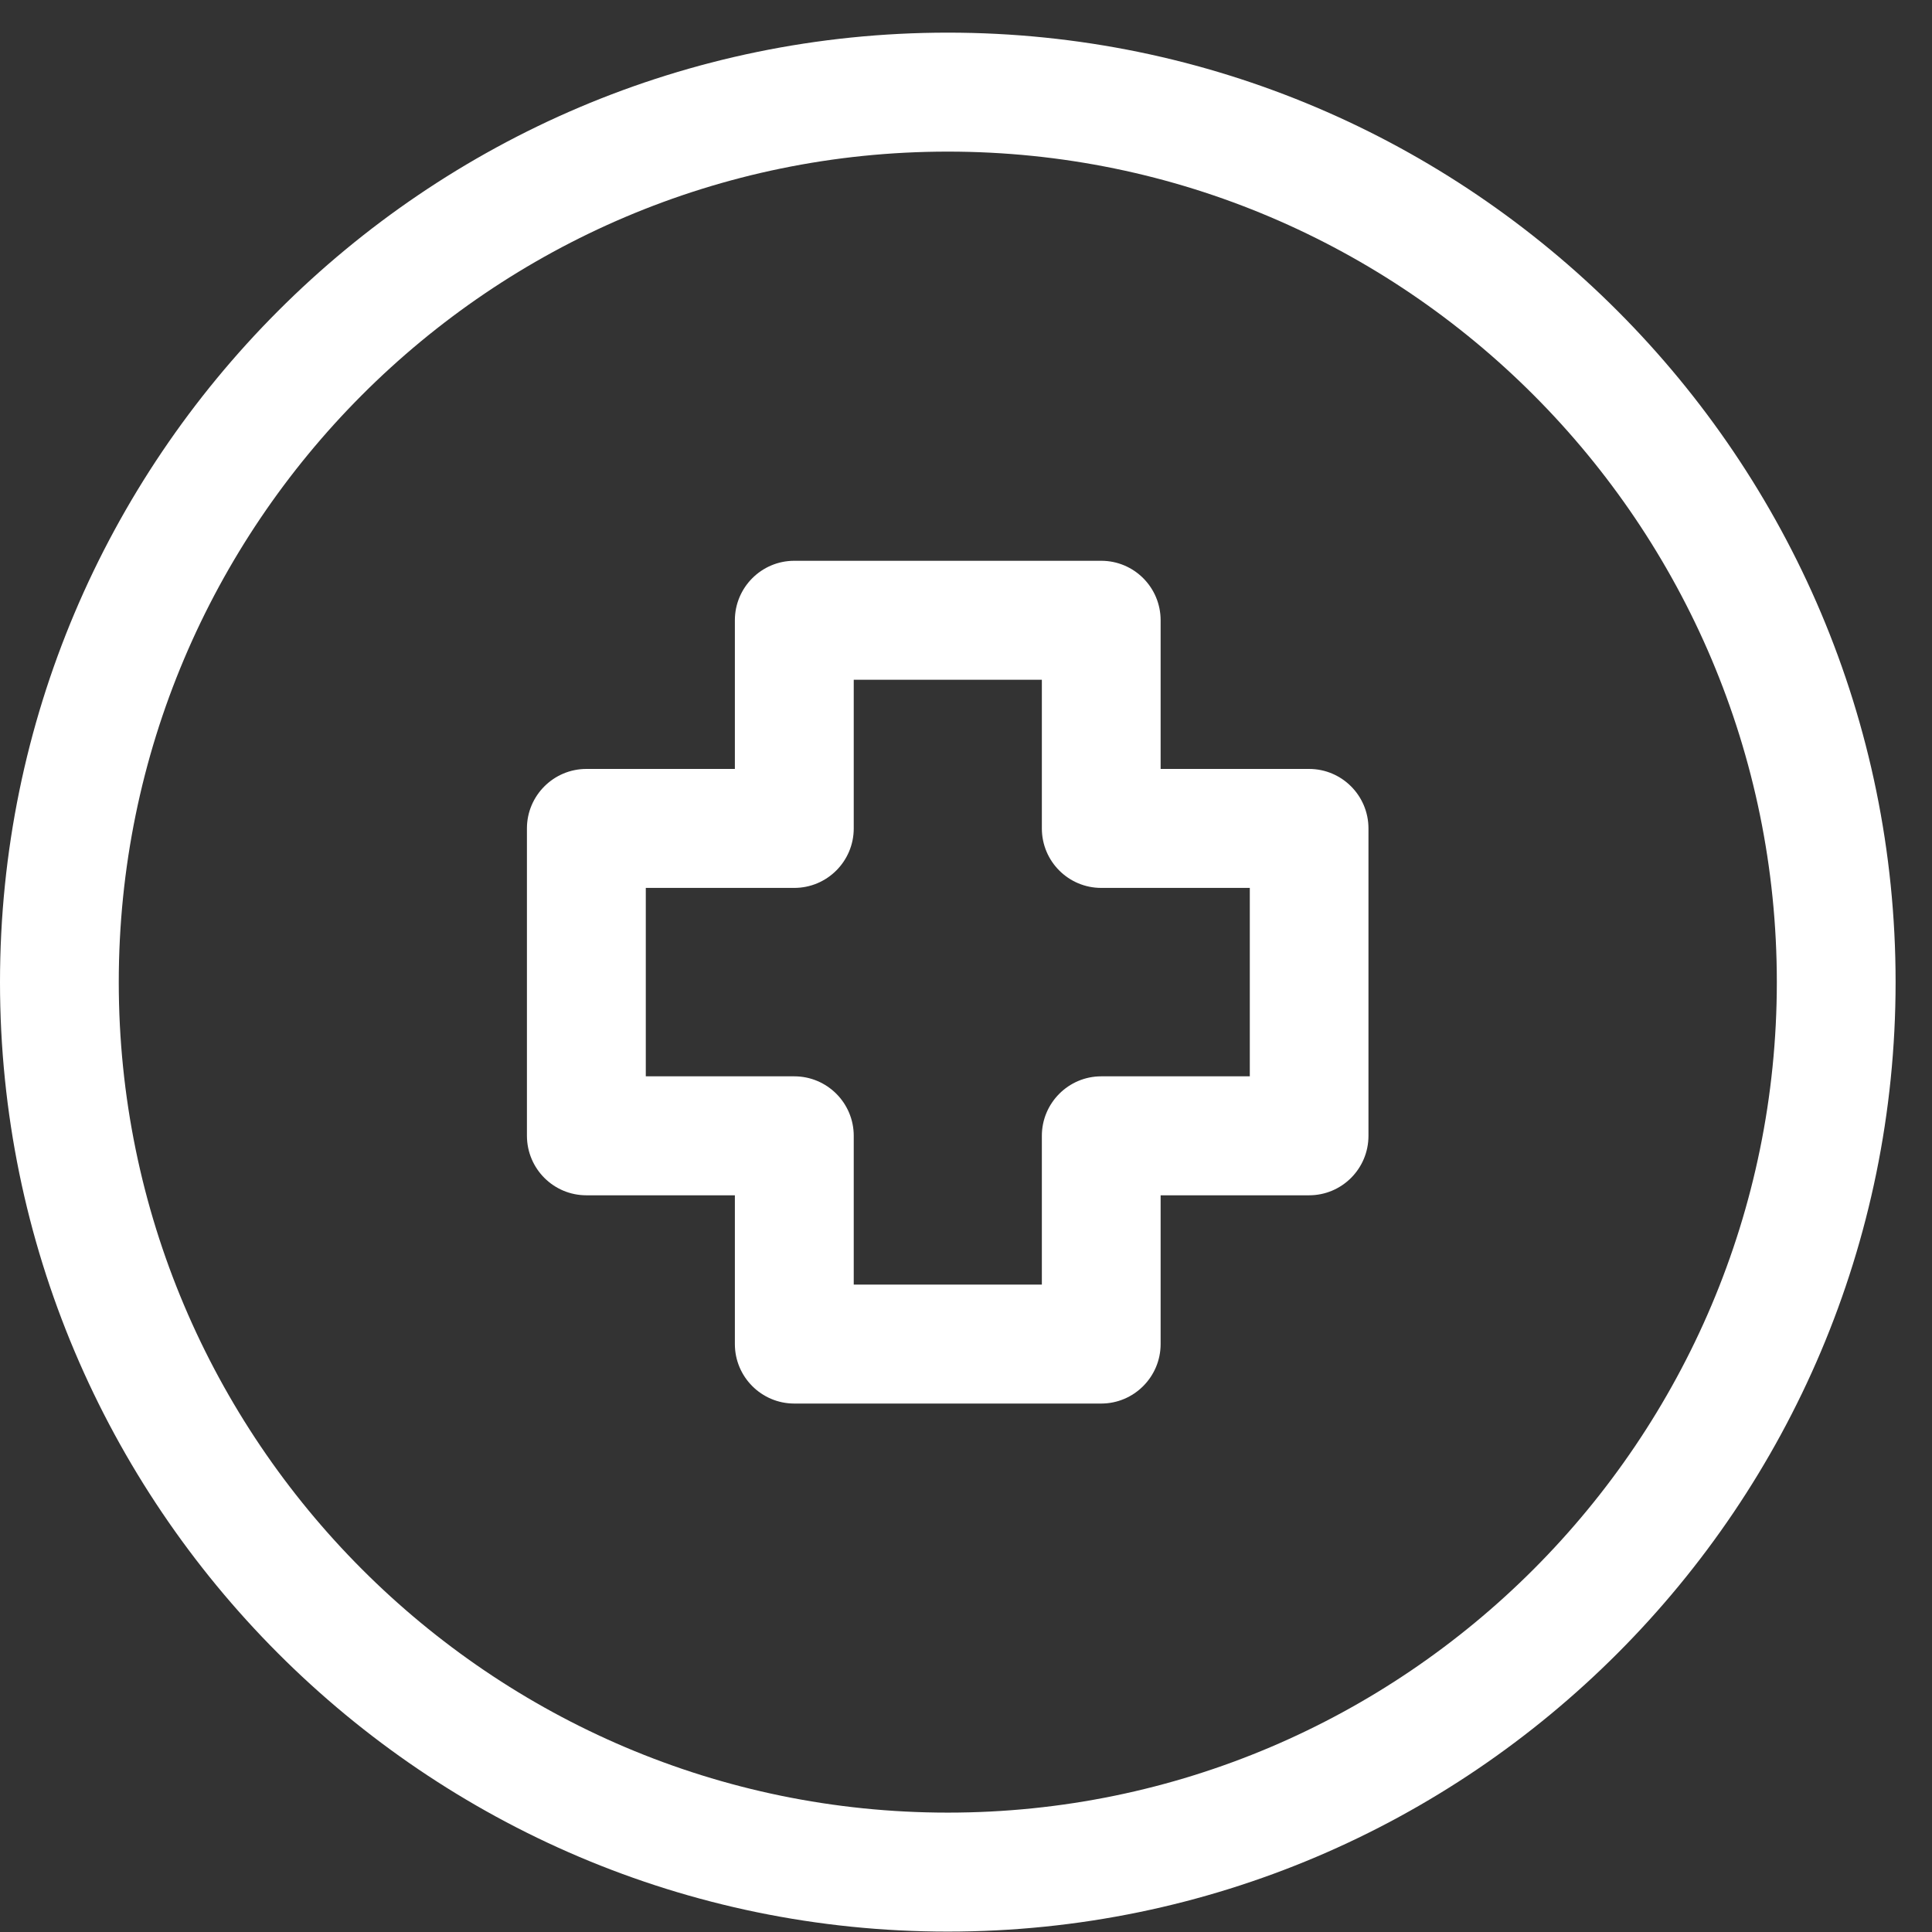 <svg xmlns="http://www.w3.org/2000/svg" width="19" height="19" viewBox="0 0 19 19" fill="none">
  <rect x="0" y="0" width="19" height="19" fill="#333333" stroke="none"/>
  <g >
    <path d="M9.321 18.996C14.461 18.996 18.642 14.807 18.642 9.658C18.642 4.51 14.46 0.321 9.321 0.321C4.182 0.321 0 4.511 0 9.659C0 14.808 4.182 18.996 9.321 18.996ZM9.321 1.491C13.816 1.491 17.474 5.155 17.474 9.659C17.474 14.163 13.816 17.826 9.321 17.826C4.825 17.826 1.168 14.162 1.168 9.659C1.168 5.155 4.825 1.491 9.321 1.491Z" fill="white"/>
    <path d="M5.767 11.755H7.227V13.218C7.227 13.541 7.489 13.803 7.811 13.803H10.83C11.152 13.803 11.414 13.54 11.414 13.218V11.755H12.874C13.197 11.755 13.458 11.493 13.458 11.17V8.147C13.458 7.824 13.196 7.562 12.874 7.562H11.414V6.1C11.414 5.776 11.152 5.515 10.83 5.515H7.811C7.489 5.515 7.227 5.777 7.227 6.1V7.562H5.767C5.444 7.562 5.182 7.825 5.182 8.147V11.17C5.183 11.494 5.444 11.755 5.767 11.755ZM6.351 8.732H7.811C8.134 8.732 8.396 8.47 8.396 8.147V6.685H10.246V8.147C10.246 8.471 10.508 8.732 10.83 8.732H12.291V10.585H10.83C10.508 10.585 10.246 10.848 10.246 11.17V12.633H8.396V11.17C8.396 10.847 8.134 10.585 7.811 10.585H6.351V8.732Z" fill="white"/>
  </g>
</svg>
